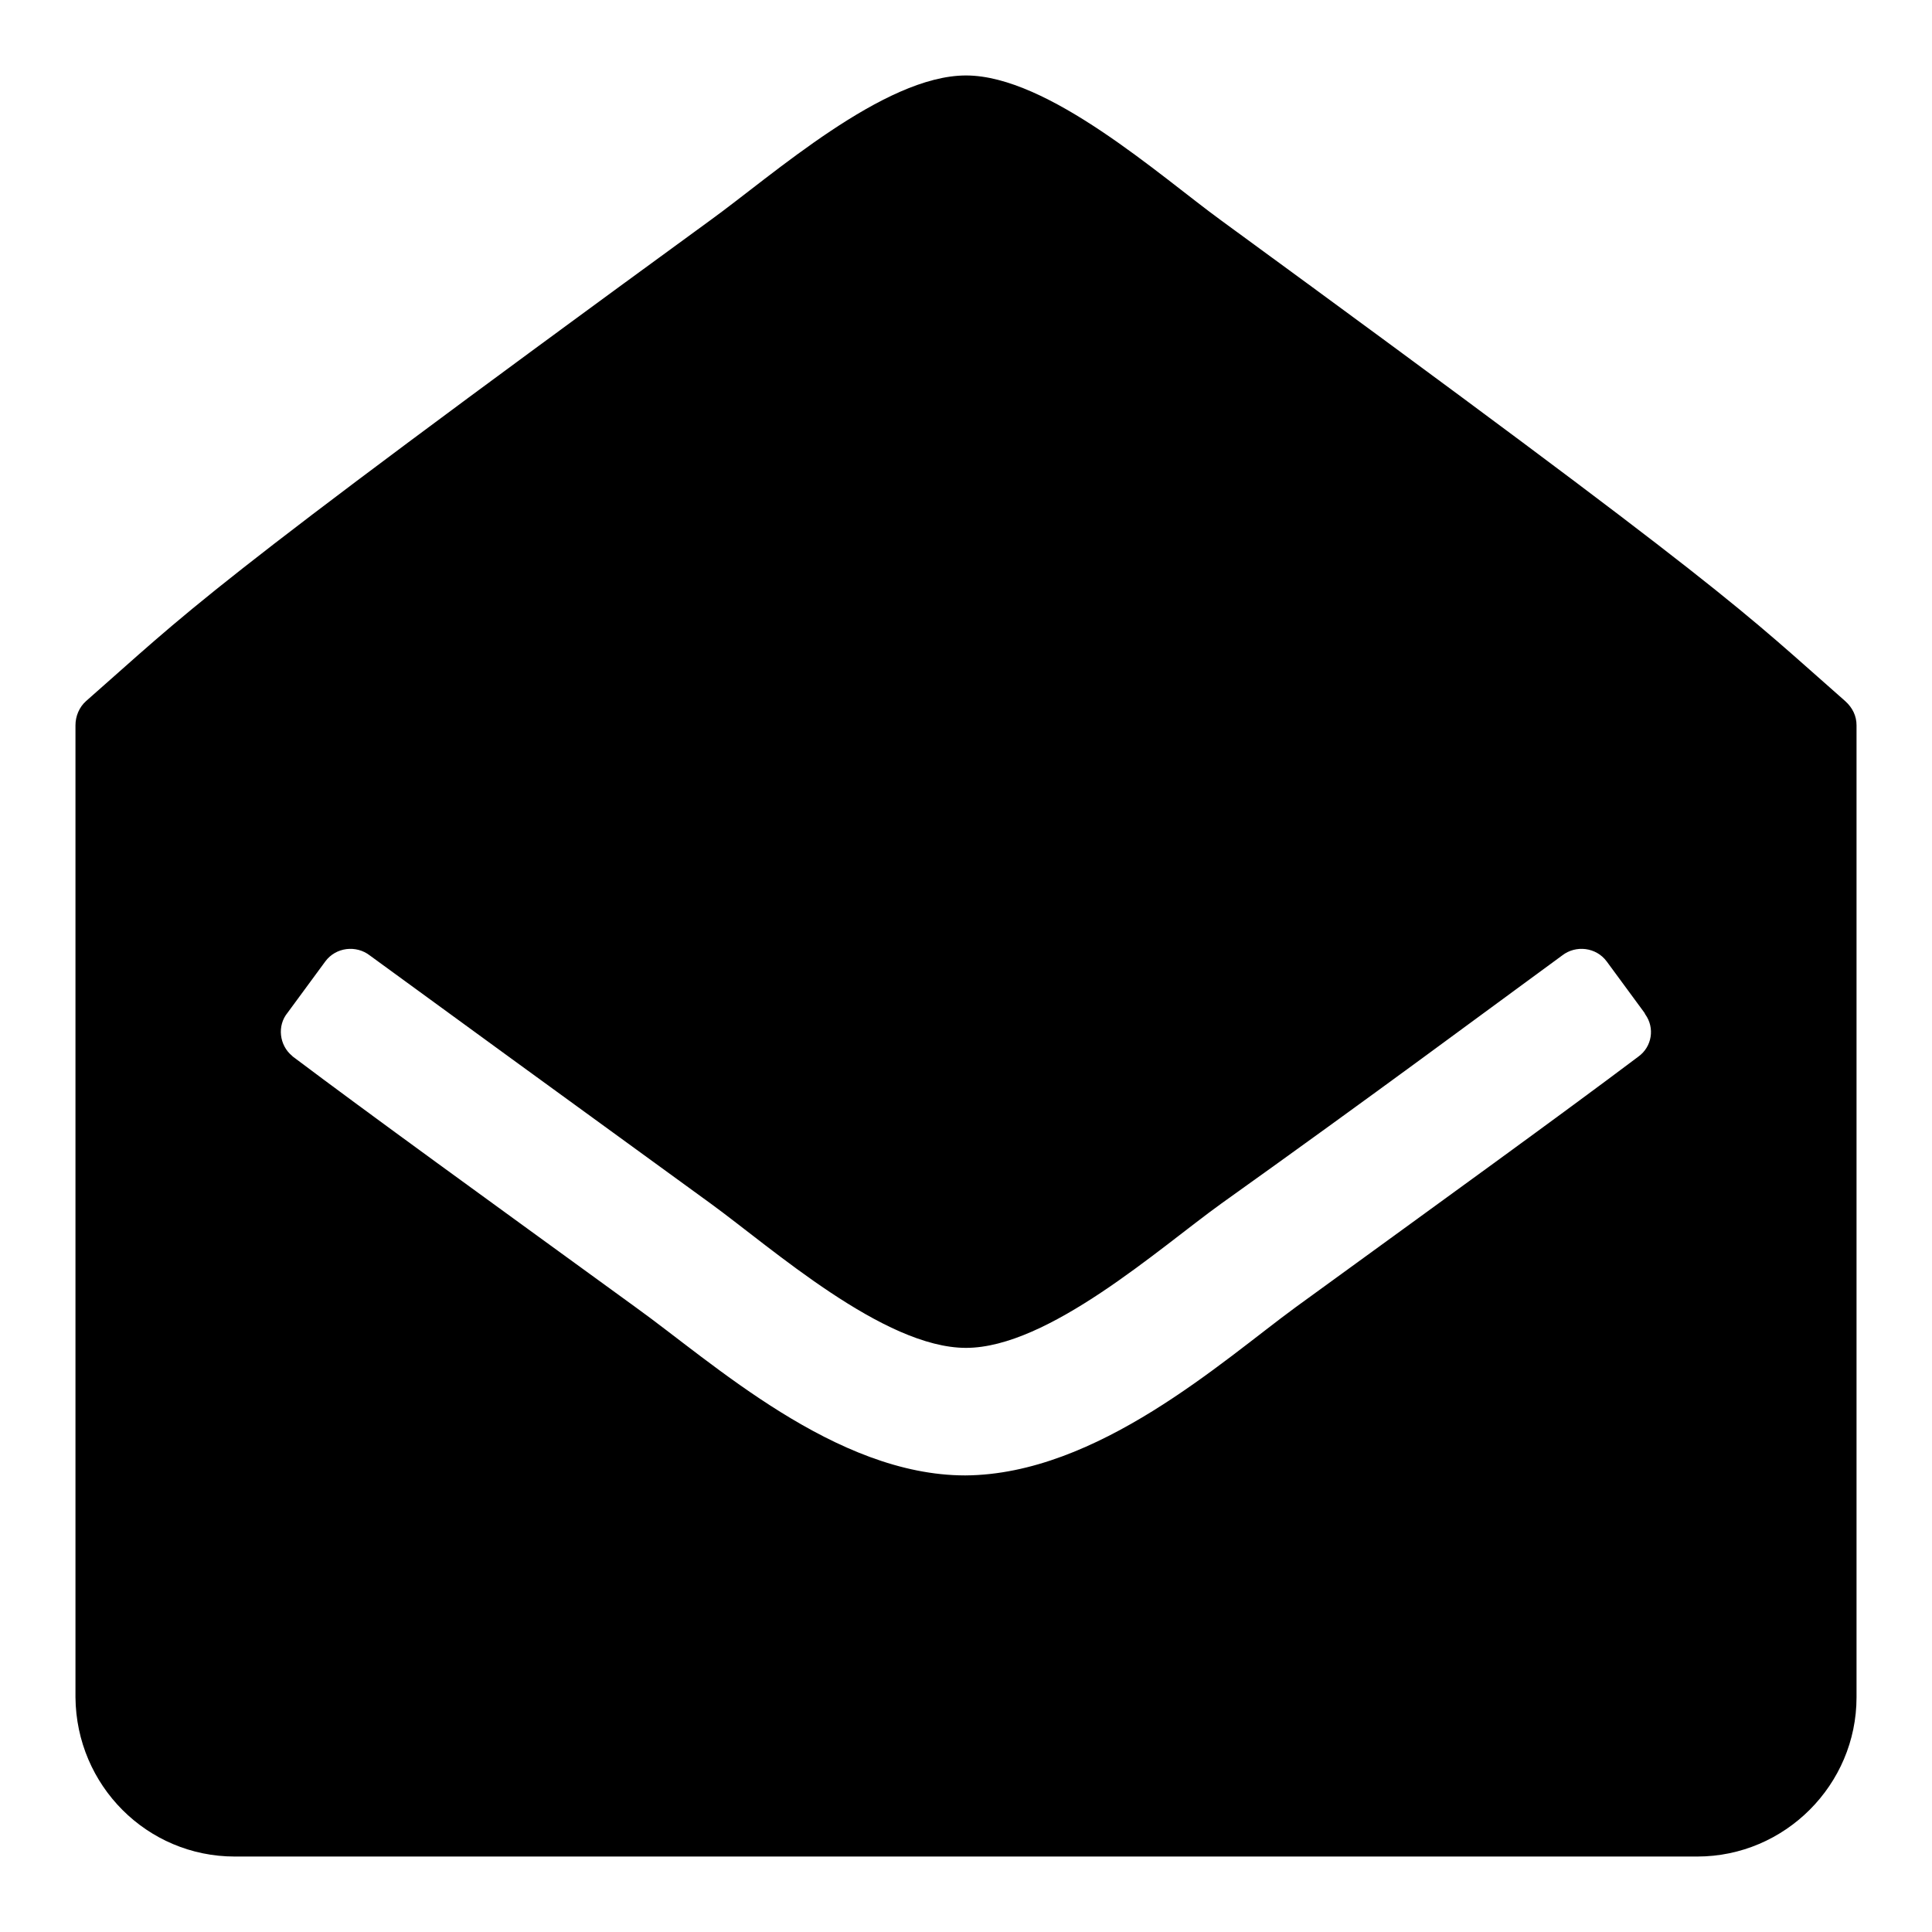 <?xml version="1.0" encoding="utf-8"?>
<!-- Svg Vector Icons : http://www.onlinewebfonts.com/icon -->
<!DOCTYPE svg PUBLIC "-//W3C//DTD SVG 1.1//EN" "http://www.w3.org/Graphics/SVG/1.1/DTD/svg11.dtd">
<svg version="1.1" xmlns="http://www.w3.org/2000/svg" xmlns:xlink="http://www.w3.org/1999/xlink" x="0px" y="0px" viewBox="0 0 256 256" enable-background="new 0 0 256 256" xml:space="preserve">
<g> <path fill="#000000" d="M246,96.1v128.8c0,11.6-9.5,21.1-21.1,21.1H31.1c-11.6,0-21-9.4-21.1-21.1V96.1c0-1.2,0.5-2.4,1.4-3.2 c13.8-12.1,14-13.6,82.7-63.7C102.4,23.2,117.1,10,128,10c10.9,0,25.7,13.3,33.8,19.2c68.7,50.2,68.9,51.6,82.7,63.7 C245.5,93.8,246,94.9,246,96.1z M171.7,173.2c20.5-14.9,34.9-25.3,45.4-33.2c1.8-1.3,2.2-3.8,0.9-5.6c0-0.1-0.1-0.1-0.1-0.2l-5-6.8 c-1.4-1.9-4.1-2.2-5.9-0.8c0,0,0,0,0,0c-10.4,7.6-24.6,18.2-45.2,32.9c-8.2,5.9-22.9,19.1-33.8,19.1c-10.9,0-25.7-13.2-33.8-19.1 c-20.5-14.9-34.8-25.3-45.2-32.9c-1.8-1.4-4.5-1.1-5.9,0.8c0,0,0,0,0,0l-5,6.8c-1.4,1.7-1.1,4.3,0.6,5.7c0,0,0.1,0.1,0.1,0.1 c10.5,7.9,24.9,18.3,45.4,33.2c10.3,7.4,26.5,22.3,43.7,22.3C145.4,195.4,162,180.3,171.7,173.2L171.7,173.2z"/></g>
</svg>